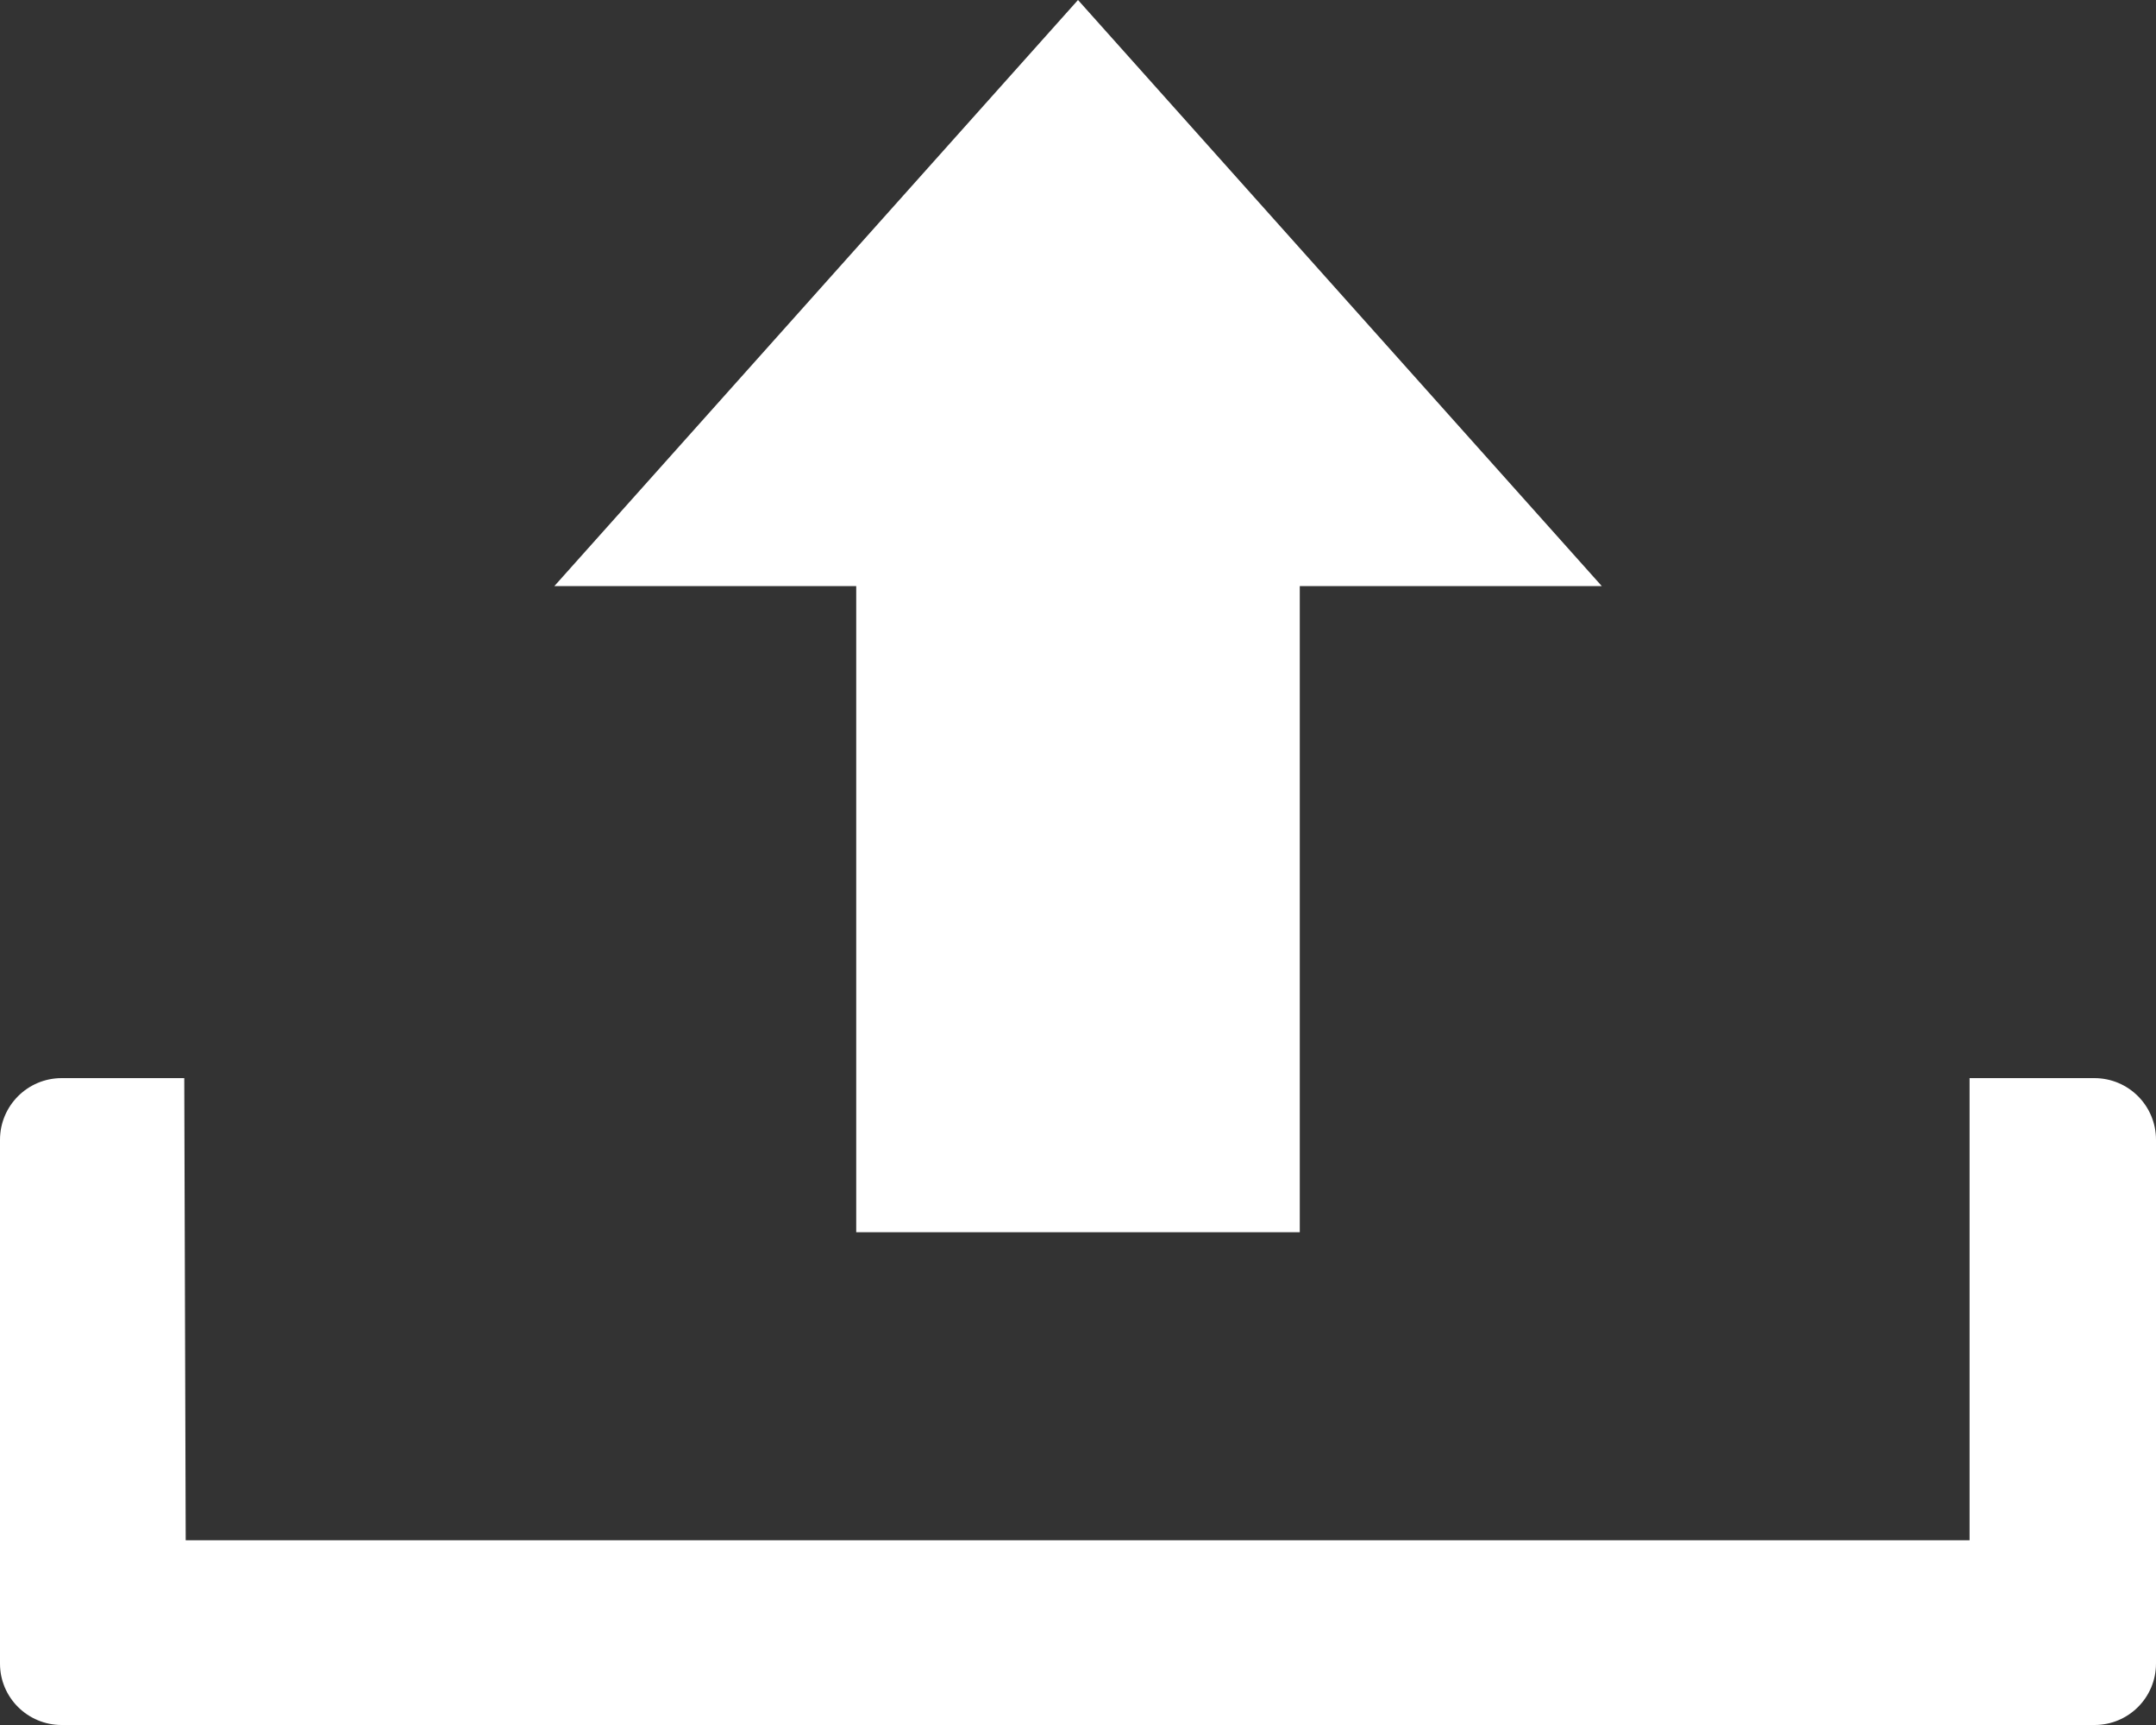 <?xml version="1.0" encoding="utf-8"?>
<!-- Generator: Adobe Illustrator 15.0.0, SVG Export Plug-In . SVG Version: 6.00 Build 0)  -->
<!DOCTYPE svg PUBLIC "-//W3C//DTD SVG 1.1//EN" "http://www.w3.org/Graphics/SVG/1.1/DTD/svg11.dtd">
<svg version="1.1" id="Layer_1" xmlns="http://www.w3.org/2000/svg" xmlns:xlink="http://www.w3.org/1999/xlink" x="0px" y="0px"
	 width="15px" height="12px" viewBox="0 0 15 12" enable-background="new 0 0 15 12" xml:space="preserve">
<rect x="0" y="0" width="15" height="12" fill="#333333" stroke="none"/>
<g>
	<g>
		<path fill-rule="evenodd" clip-rule="evenodd" fill="#FFFFFF" d="M14.571,7.5h-0.868v3.215H1.292L1.282,7.5H0.429
			C0.192,7.5,0,7.692,0,7.929v3.644C0,11.809,0.192,12,0.429,12h14.143C14.809,12,15,11.809,15,11.572V7.929
			C15,7.692,14.809,7.5,14.571,7.5z M5.957,8.572h3.086V4.077h2.101L7.5,0L3.857,4.077h2.1V8.572z"/>
	</g>
</g>
</svg>
